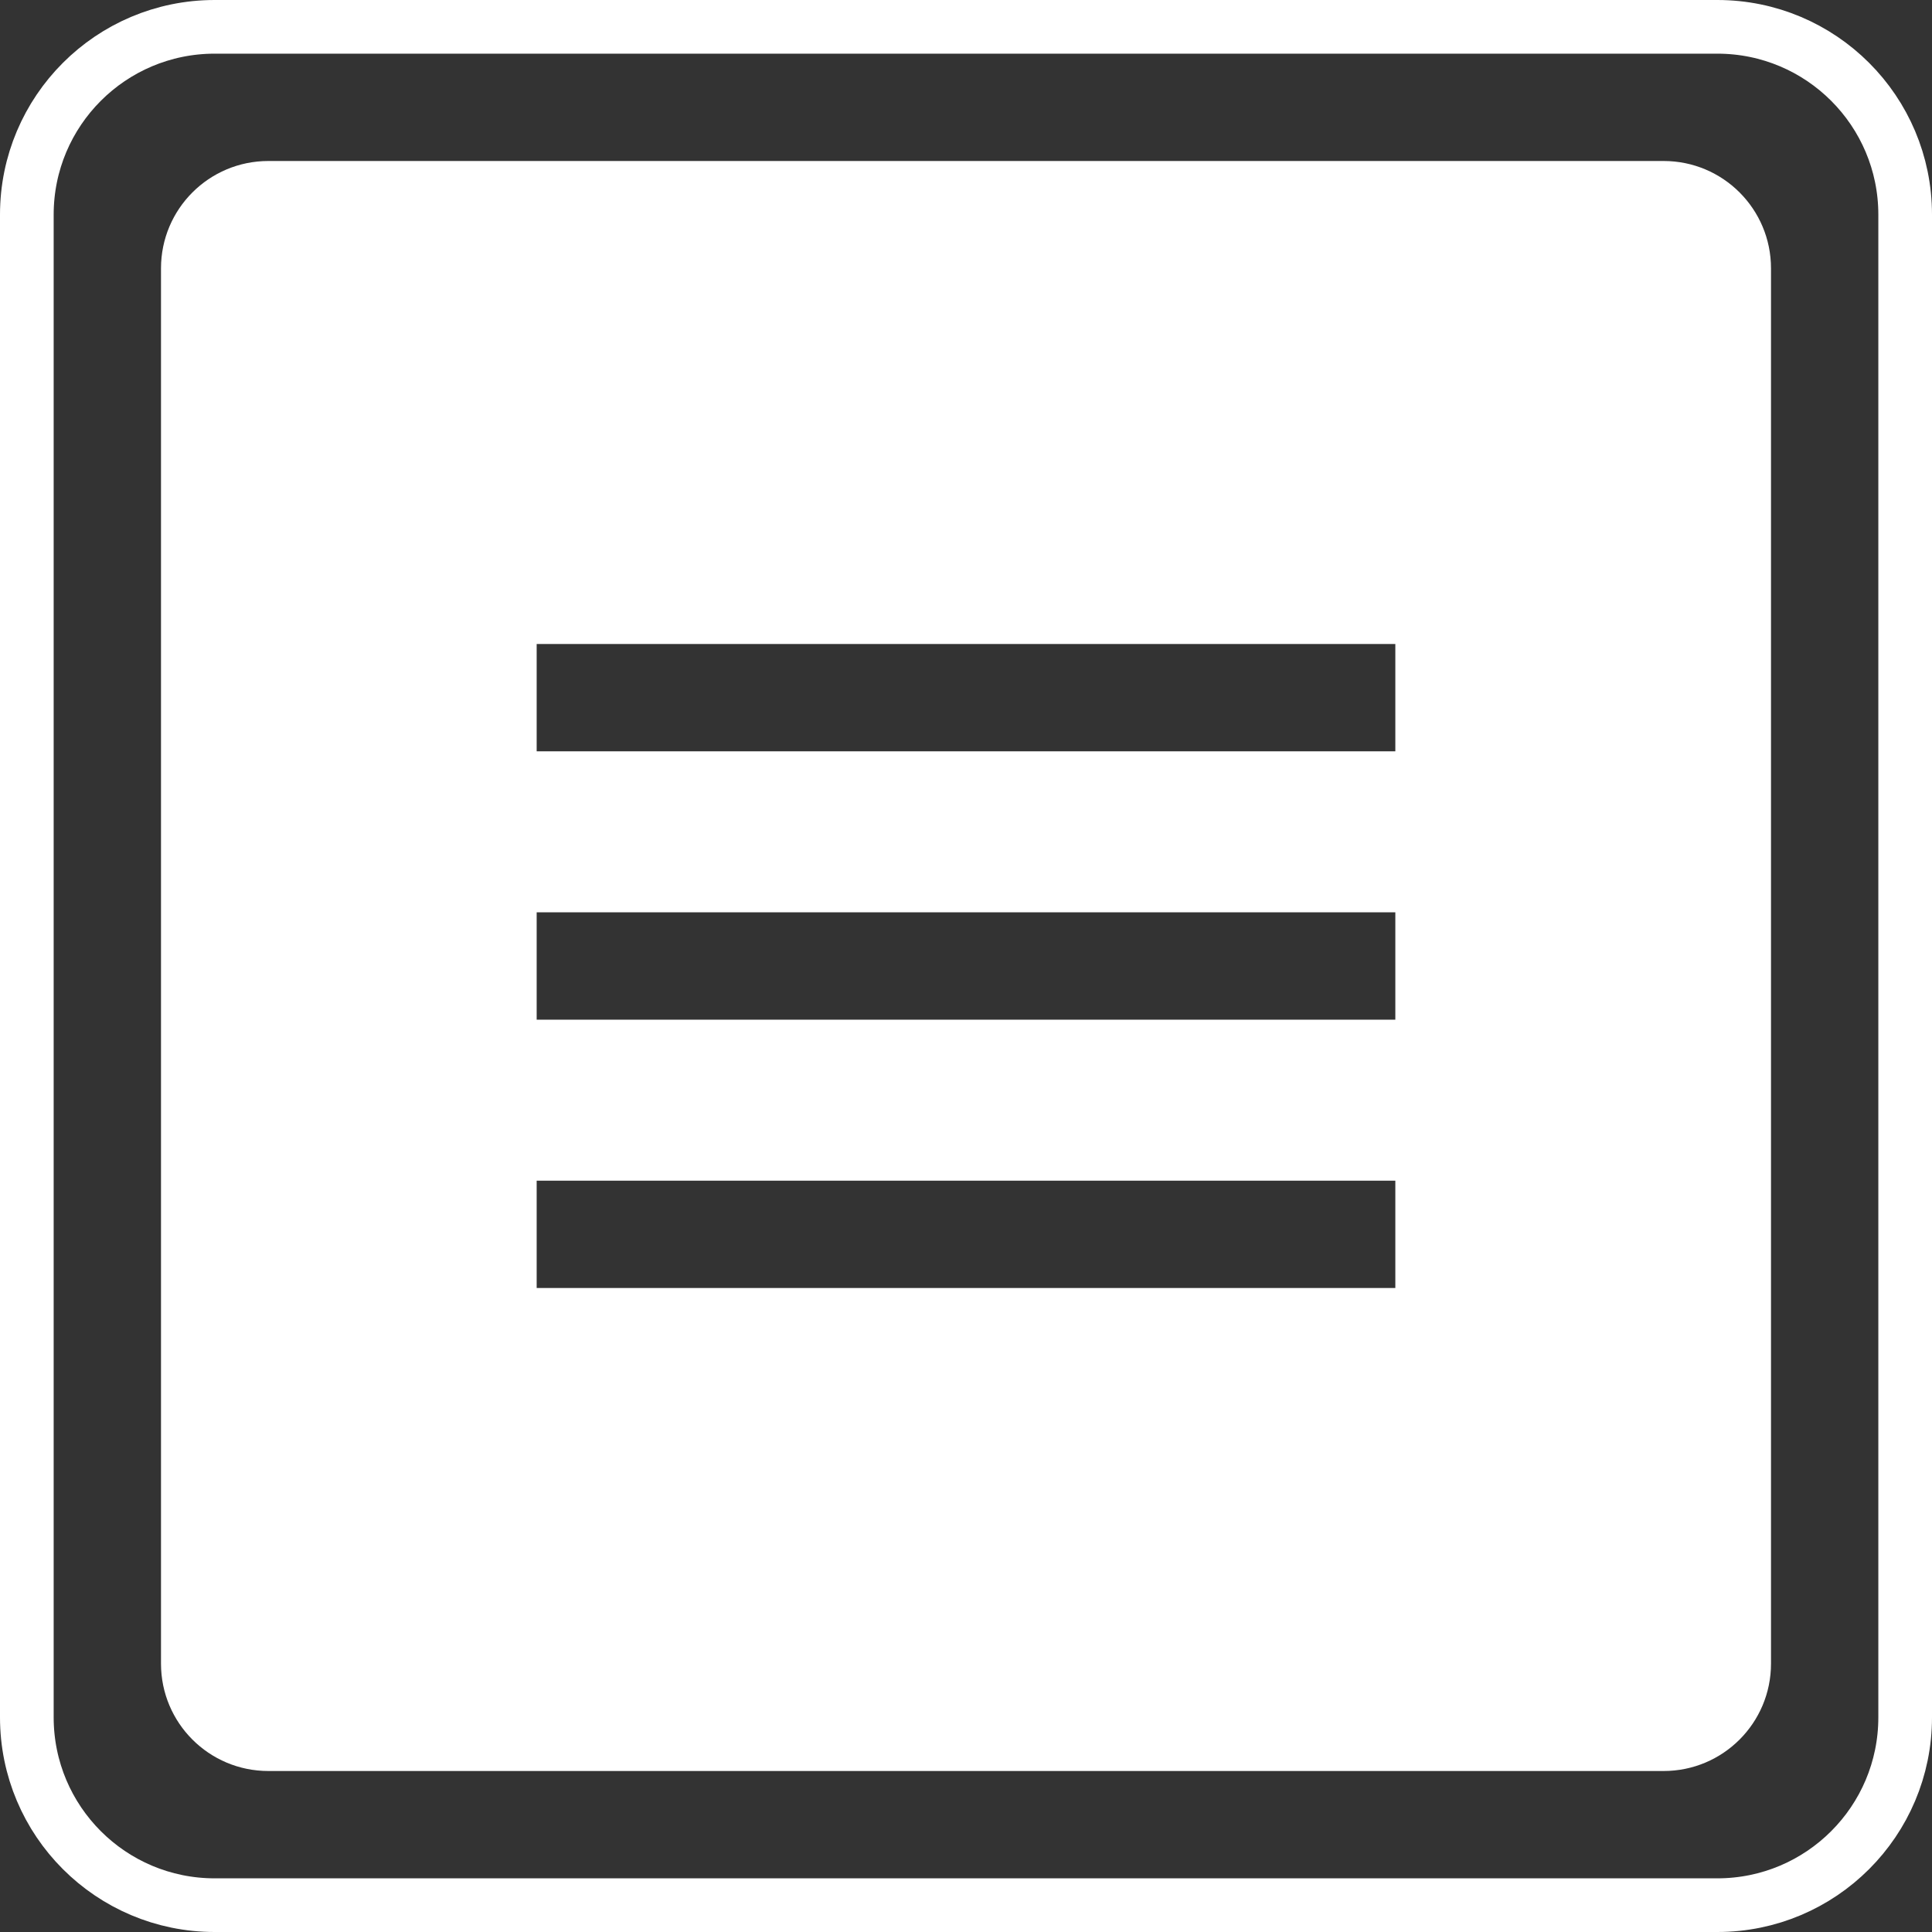 <?xml version="1.0" encoding="UTF-8"?> <svg xmlns="http://www.w3.org/2000/svg" width="36" height="36" viewBox="0 0 36 36" fill="none"><rect x="0" y="0" width="36" height="36" fill="#333333" stroke="none"/><path fill-rule="evenodd" clip-rule="evenodd" d="M5 3C3.895 3 3 3.895 3 5V31C3 32.105 3.895 33 5 33H31C32.105 33 33 32.105 33 31V5C33 3.895 32.105 3 31 3H5ZM10 12H26V14H10V12ZM10 17H26V19H10V17ZM26 22H10V24H26V22Z" fill="white"></path><path d="M0.5 4C0.5 2.067 2.067 0.5 4 0.5H32C33.933 0.5 35.5 2.067 35.5 4V32C35.5 33.933 33.933 35.5 32 35.5H4C2.067 35.5 0.5 33.933 0.5 32V4Z" stroke="white"></path></svg> 